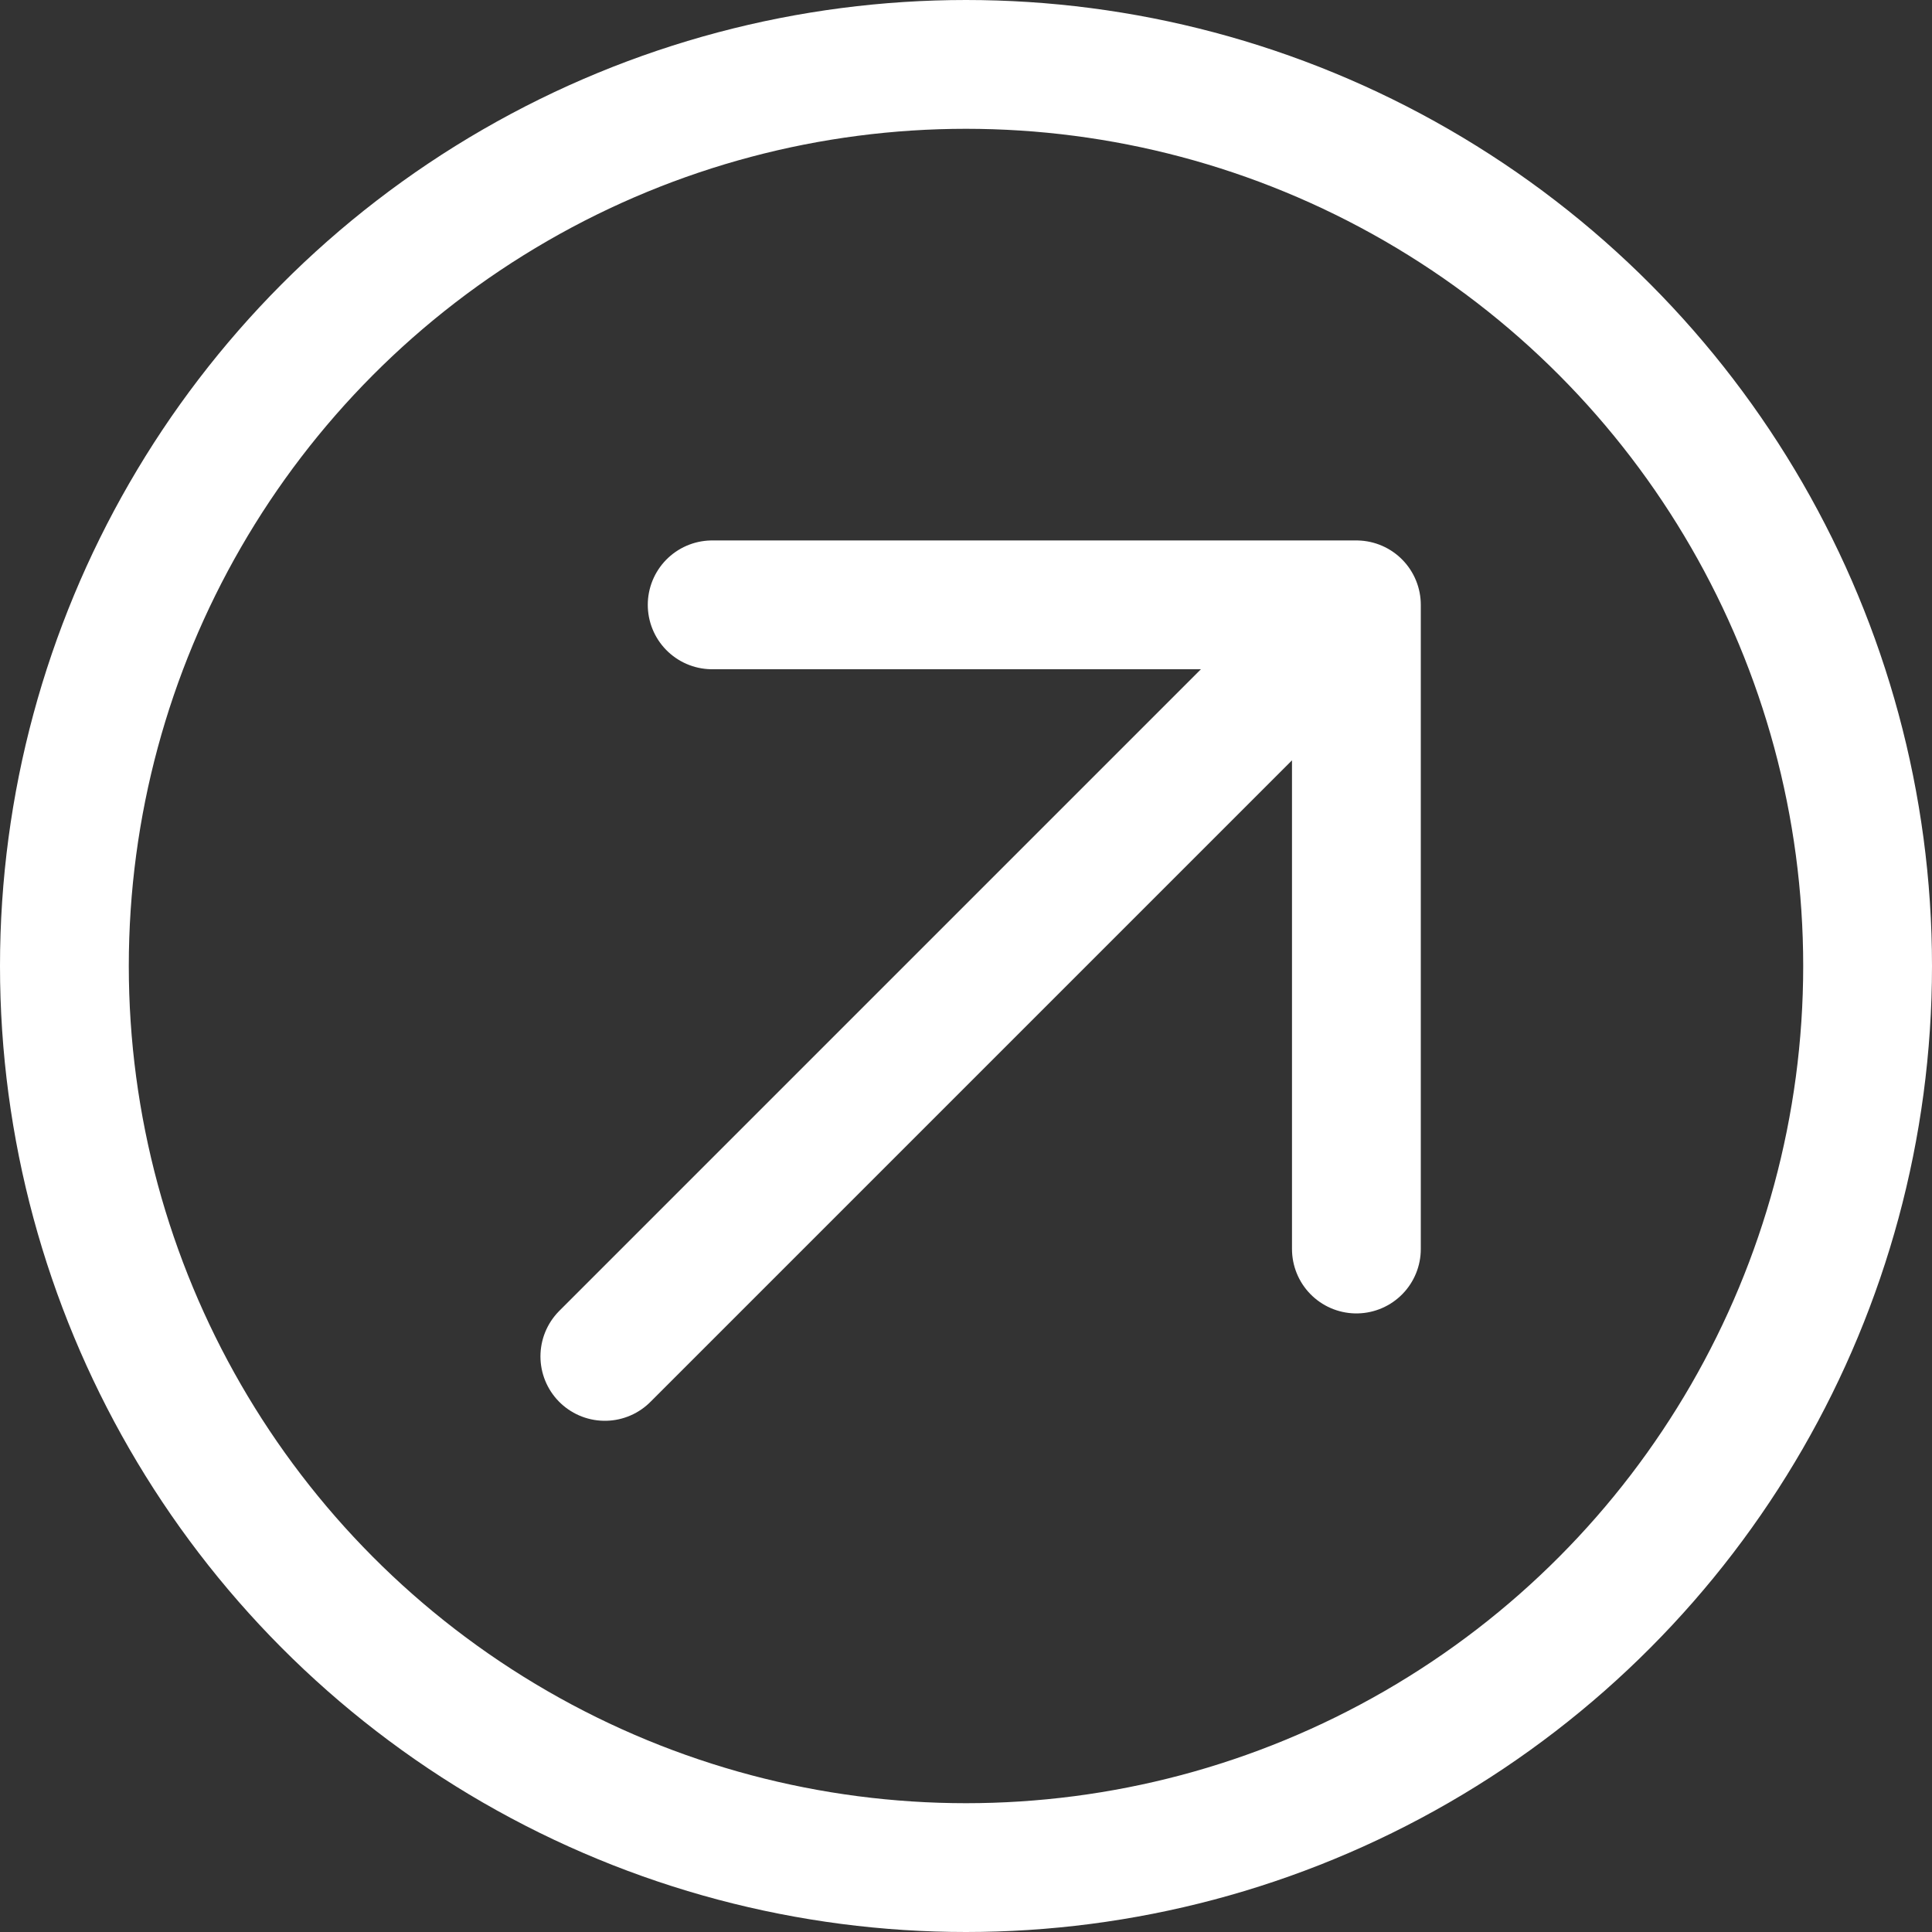<svg width="45" height="45" viewBox="0 0 45 45" fill="none" xmlns="http://www.w3.org/2000/svg">
<rect x="0" y="0" width="45" height="45" fill="#333333" stroke="none"/>
<path d="M31.593 14.088L14.088 31.593M31.593 14.088L16.588 14.088M31.593 14.088L31.593 29.092" stroke="white" stroke-width="3" stroke-linecap="round" stroke-linejoin="round"/>
<circle cx="22.5" cy="22.5" r="21" stroke="white" stroke-width="3"/>
</svg>
